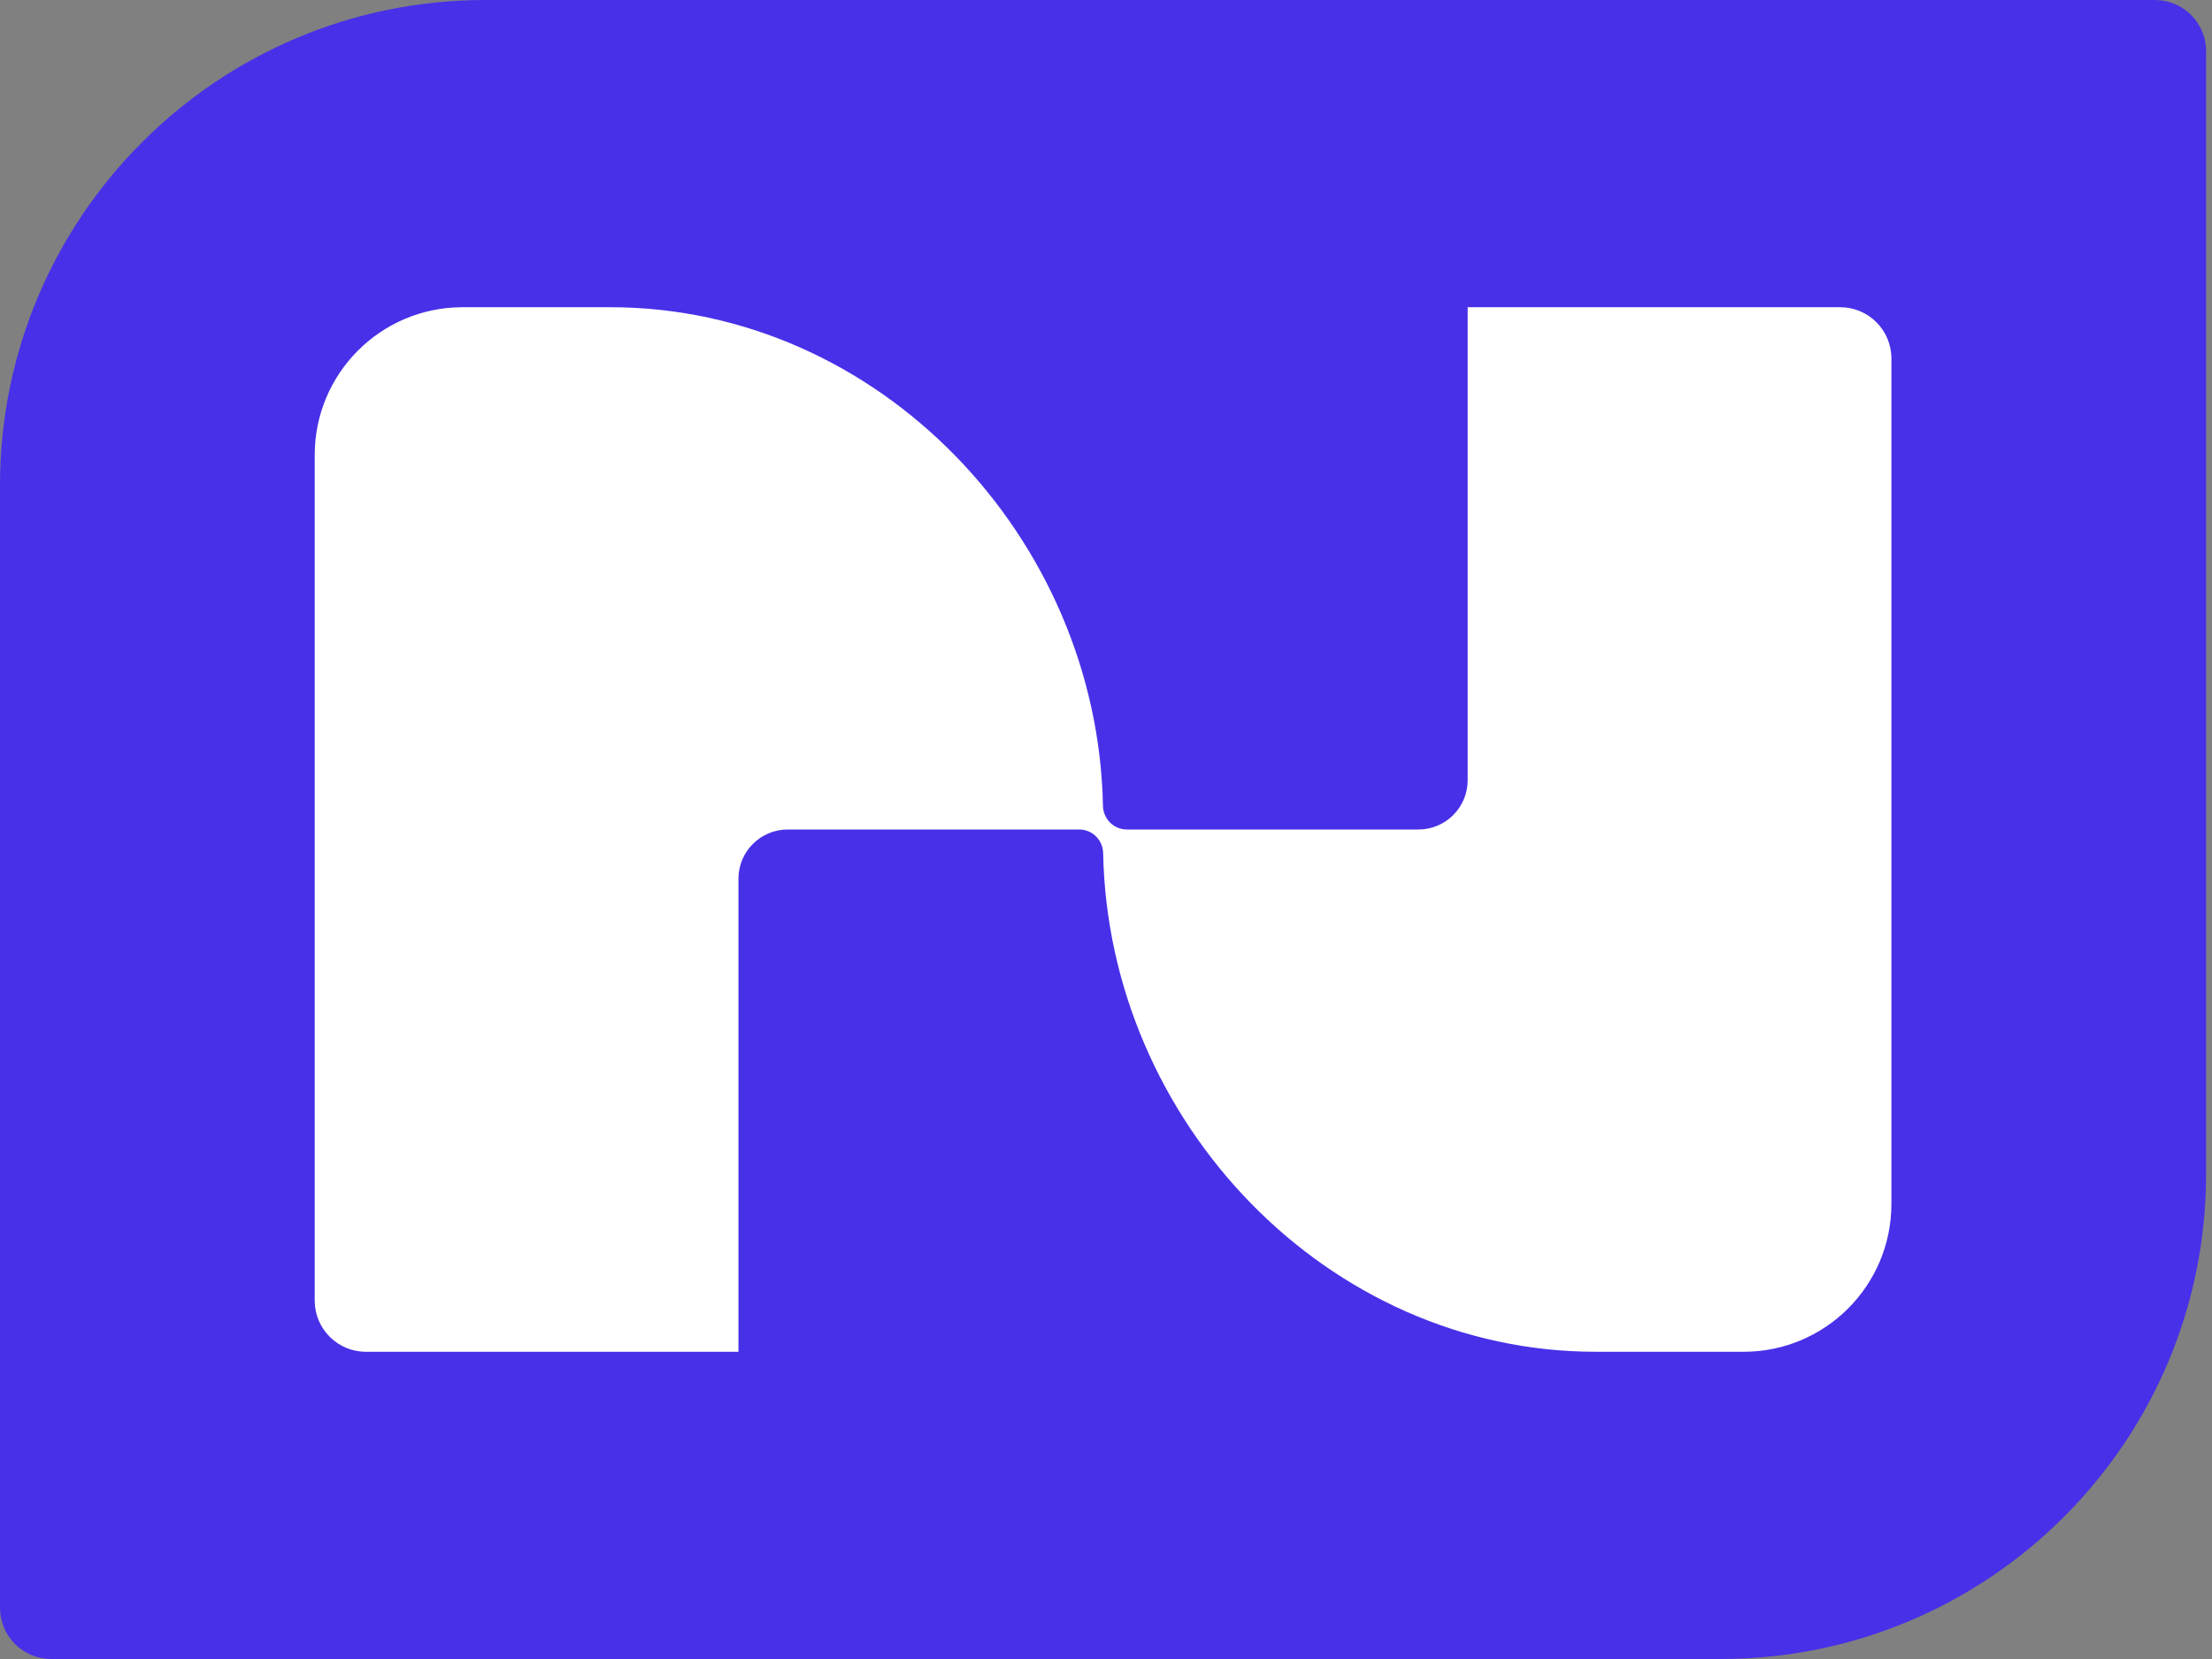 <svg width="216" height="162" viewBox="0 0 216 162" fill="none" xmlns="http://www.w3.org/2000/svg">
<rect x="0" y="0" width="216" height="162" fill="#808080" stroke="none"/>
<path d="M0 47.394C0 21.219 21.219 0 47.394 0H210.426C213.187 0 215.426 2.239 215.426 5V114.606C215.426 140.781 194.207 162 168.032 162H5C2.239 162 0 159.761 0 157V47.394Z" fill="#4830E8"/>
<path d="M59.599 30C85.85 30 107.19 52.511 107.703 78.675C107.715 79.291 107.957 79.884 108.393 80.32V80.32C108.829 80.755 109.419 81 110.035 81H116.373H138.505C141.162 81 143.316 78.846 143.316 76.189V30H179.694C182.455 30 184.694 32.239 184.694 35V117.566C184.694 125.538 178.231 132 170.26 132H155.826C129.576 132 108.235 109.489 107.722 83.325C107.71 82.709 107.468 82.116 107.032 81.68V81.68C106.597 81.245 106.006 81 105.39 81H100.977H76.92C74.263 81 72.109 83.154 72.109 85.811V132H35.731C32.97 132 30.731 129.761 30.731 127V44.434C30.731 36.462 37.194 30 45.165 30H59.599Z" fill="white"/>
</svg>
